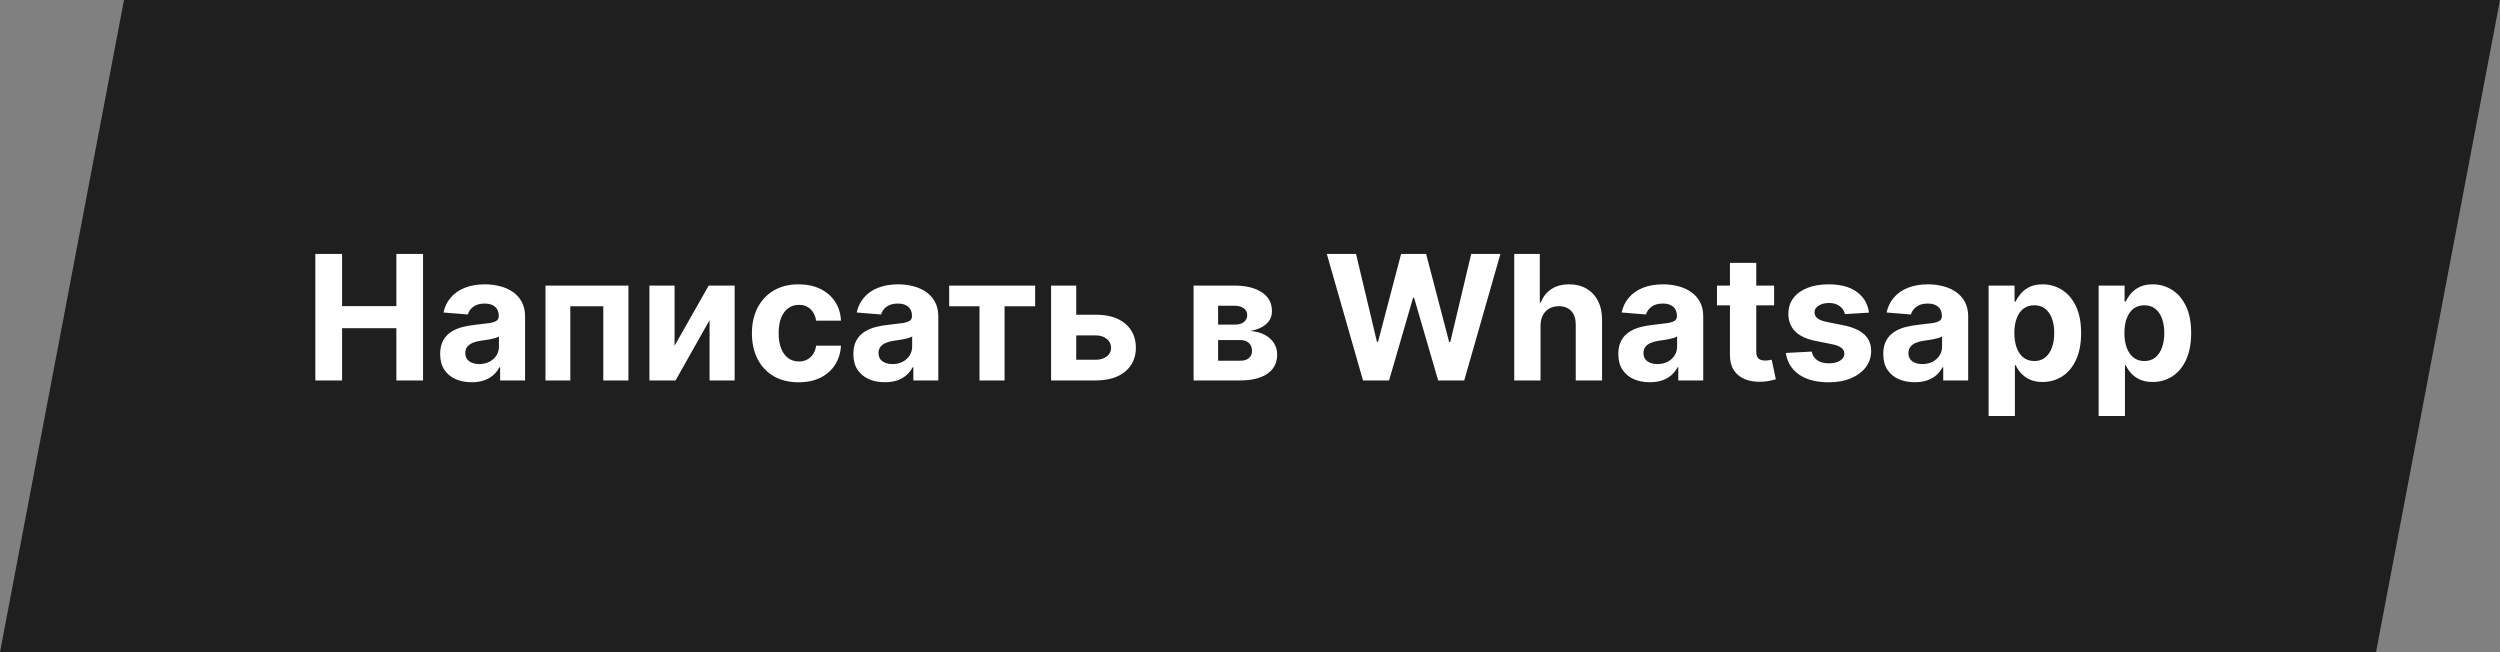 <?xml version="1.0" encoding="UTF-8"?> <svg xmlns="http://www.w3.org/2000/svg" width="920" height="240" viewBox="0 0 920 240" fill="none"><rect x="0" y="0" width="920" height="240" fill="#808080" stroke="none"/> <path d="M45.628 0L0 240H874.371L919.999 0H45.628Z" fill="#1F1F1F"></path> <path d="M116.045 140V93.454H125.886V112.659H145.864V93.454H155.682V140H145.864V120.773H125.886V140H116.045ZM173.568 140.659C171.341 140.659 169.356 140.273 167.614 139.5C165.871 138.712 164.492 137.553 163.477 136.023C162.477 134.477 161.977 132.553 161.977 130.25C161.977 128.311 162.333 126.682 163.045 125.364C163.758 124.045 164.727 122.985 165.955 122.182C167.182 121.379 168.576 120.773 170.136 120.364C171.712 119.955 173.364 119.667 175.091 119.5C177.121 119.288 178.758 119.091 180 118.909C181.242 118.712 182.144 118.424 182.705 118.045C183.265 117.667 183.545 117.106 183.545 116.364V116.227C183.545 114.788 183.091 113.674 182.182 112.886C181.288 112.098 180.015 111.705 178.364 111.705C176.621 111.705 175.235 112.091 174.205 112.864C173.174 113.621 172.492 114.576 172.159 115.727L163.205 115C163.659 112.879 164.553 111.045 165.886 109.5C167.22 107.939 168.939 106.742 171.045 105.909C173.167 105.061 175.621 104.636 178.409 104.636C180.348 104.636 182.205 104.864 183.977 105.318C185.765 105.773 187.348 106.477 188.727 107.432C190.121 108.386 191.22 109.614 192.023 111.114C192.826 112.598 193.227 114.379 193.227 116.455V140H184.045V135.159H183.773C183.212 136.25 182.462 137.212 181.523 138.045C180.583 138.864 179.455 139.508 178.136 139.977C176.818 140.432 175.295 140.659 173.568 140.659ZM176.341 133.977C177.765 133.977 179.023 133.697 180.114 133.136C181.205 132.561 182.061 131.788 182.682 130.818C183.303 129.848 183.614 128.75 183.614 127.523V123.818C183.311 124.015 182.894 124.197 182.364 124.364C181.848 124.515 181.265 124.659 180.614 124.795C179.962 124.917 179.311 125.03 178.659 125.136C178.008 125.227 177.417 125.311 176.886 125.386C175.75 125.553 174.758 125.818 173.909 126.182C173.061 126.545 172.402 127.038 171.932 127.659C171.462 128.265 171.227 129.023 171.227 129.932C171.227 131.25 171.705 132.258 172.659 132.955C173.629 133.636 174.856 133.977 176.341 133.977ZM200.739 140V105.091H231.261V140H222.011V112.705H209.875V140H200.739ZM248.239 127.227L260.807 105.091H270.352V140H261.125V117.795L248.602 140H238.989V105.091H248.239V127.227ZM293.886 140.682C290.311 140.682 287.235 139.924 284.659 138.409C282.098 136.879 280.129 134.758 278.75 132.045C277.386 129.333 276.705 126.212 276.705 122.682C276.705 119.106 277.394 115.97 278.773 113.273C280.167 110.561 282.144 108.447 284.705 106.932C287.265 105.402 290.311 104.636 293.841 104.636C296.886 104.636 299.553 105.189 301.841 106.295C304.129 107.402 305.939 108.955 307.273 110.955C308.606 112.955 309.341 115.303 309.477 118H300.341C300.083 116.258 299.402 114.856 298.295 113.795C297.205 112.72 295.773 112.182 294 112.182C292.5 112.182 291.189 112.591 290.068 113.409C288.962 114.212 288.098 115.386 287.477 116.932C286.856 118.477 286.545 120.348 286.545 122.545C286.545 124.773 286.848 126.667 287.455 128.227C288.076 129.788 288.947 130.977 290.068 131.795C291.189 132.614 292.5 133.023 294 133.023C295.106 133.023 296.098 132.795 296.977 132.341C297.871 131.886 298.606 131.227 299.182 130.364C299.773 129.485 300.159 128.432 300.341 127.205H309.477C309.326 129.871 308.598 132.22 307.295 134.25C306.008 136.265 304.227 137.841 301.955 138.977C299.682 140.114 296.992 140.682 293.886 140.682ZM325.631 140.659C323.403 140.659 321.419 140.273 319.676 139.5C317.934 138.712 316.555 137.553 315.54 136.023C314.54 134.477 314.04 132.553 314.04 130.25C314.04 128.311 314.396 126.682 315.108 125.364C315.82 124.045 316.79 122.985 318.017 122.182C319.244 121.379 320.638 120.773 322.199 120.364C323.775 119.955 325.426 119.667 327.153 119.5C329.184 119.288 330.82 119.091 332.062 118.909C333.305 118.712 334.206 118.424 334.767 118.045C335.328 117.667 335.608 117.106 335.608 116.364V116.227C335.608 114.788 335.153 113.674 334.244 112.886C333.35 112.098 332.078 111.705 330.426 111.705C328.684 111.705 327.297 112.091 326.267 112.864C325.237 113.621 324.555 114.576 324.222 115.727L315.267 115C315.722 112.879 316.616 111.045 317.949 109.5C319.282 107.939 321.002 106.742 323.108 105.909C325.229 105.061 327.684 104.636 330.472 104.636C332.411 104.636 334.267 104.864 336.04 105.318C337.828 105.773 339.411 106.477 340.79 107.432C342.184 108.386 343.282 109.614 344.085 111.114C344.888 112.598 345.29 114.379 345.29 116.455V140H336.108V135.159H335.835C335.275 136.25 334.525 137.212 333.585 138.045C332.646 138.864 331.517 139.508 330.199 139.977C328.881 140.432 327.358 140.659 325.631 140.659ZM328.403 133.977C329.828 133.977 331.085 133.697 332.176 133.136C333.267 132.561 334.123 131.788 334.744 130.818C335.366 129.848 335.676 128.75 335.676 127.523V123.818C335.373 124.015 334.956 124.197 334.426 124.364C333.911 124.515 333.328 124.659 332.676 124.795C332.025 124.917 331.373 125.03 330.722 125.136C330.07 125.227 329.479 125.311 328.949 125.386C327.813 125.553 326.82 125.818 325.972 126.182C325.123 126.545 324.464 127.038 323.994 127.659C323.525 128.265 323.29 129.023 323.29 129.932C323.29 131.25 323.767 132.258 324.722 132.955C325.691 133.636 326.919 133.977 328.403 133.977ZM349.295 112.705V105.091H380.932V112.705H369.682V140H360.455V112.705H349.295ZM392.869 115.818H403.301C407.922 115.818 411.528 116.924 414.119 119.136C416.71 121.333 418.006 124.273 418.006 127.955C418.006 130.348 417.422 132.455 416.256 134.273C415.089 136.076 413.407 137.485 411.21 138.5C409.013 139.5 406.377 140 403.301 140H386.801V105.091H396.051V132.386H403.301C404.922 132.386 406.256 131.977 407.301 131.159C408.347 130.341 408.877 129.295 408.892 128.023C408.877 126.674 408.347 125.576 407.301 124.727C406.256 123.864 404.922 123.432 403.301 123.432H392.869V115.818ZM439.239 140V105.091H454.125C458.428 105.091 461.83 105.909 464.33 107.545C466.83 109.182 468.08 111.508 468.08 114.523C468.08 116.417 467.375 117.992 465.966 119.25C464.557 120.508 462.602 121.356 460.102 121.795C462.193 121.947 463.973 122.424 465.443 123.227C466.928 124.015 468.057 125.038 468.83 126.295C469.617 127.553 470.011 128.947 470.011 130.477C470.011 132.462 469.481 134.167 468.42 135.591C467.375 137.015 465.837 138.106 463.807 138.864C461.792 139.621 459.33 140 456.42 140H439.239ZM448.261 132.75H456.42C457.769 132.75 458.822 132.432 459.58 131.795C460.352 131.144 460.739 130.258 460.739 129.136C460.739 127.894 460.352 126.917 459.58 126.205C458.822 125.492 457.769 125.136 456.42 125.136H448.261V132.75ZM448.261 119.455H454.33C455.299 119.455 456.125 119.318 456.807 119.045C457.504 118.758 458.034 118.348 458.398 117.818C458.777 117.288 458.966 116.659 458.966 115.932C458.966 114.856 458.534 114.015 457.67 113.409C456.807 112.803 455.625 112.5 454.125 112.5H448.261V119.455ZM501.585 140L488.267 93.454H499.017L506.722 125.795H507.108L515.608 93.454H524.812L533.29 125.864H533.699L541.403 93.454H552.153L538.835 140H529.244L520.381 109.568H520.017L511.176 140H501.585ZM566.92 119.818V140H557.239V93.454H566.648V111.25H567.057C567.845 109.189 569.117 107.576 570.875 106.409C572.633 105.227 574.837 104.636 577.489 104.636C579.913 104.636 582.027 105.167 583.83 106.227C585.648 107.273 587.057 108.78 588.057 110.75C589.072 112.705 589.572 115.045 589.557 117.773V140H579.875V119.5C579.89 117.348 579.345 115.674 578.239 114.477C577.148 113.28 575.617 112.682 573.648 112.682C572.33 112.682 571.163 112.962 570.148 113.523C569.148 114.083 568.36 114.902 567.784 115.977C567.223 117.038 566.936 118.318 566.92 119.818ZM607.131 140.659C604.903 140.659 602.919 140.273 601.176 139.5C599.434 138.712 598.055 137.553 597.04 136.023C596.04 134.477 595.54 132.553 595.54 130.25C595.54 128.311 595.896 126.682 596.608 125.364C597.32 124.045 598.29 122.985 599.517 122.182C600.744 121.379 602.138 120.773 603.699 120.364C605.275 119.955 606.926 119.667 608.653 119.5C610.684 119.288 612.32 119.091 613.562 118.909C614.805 118.712 615.706 118.424 616.267 118.045C616.828 117.667 617.108 117.106 617.108 116.364V116.227C617.108 114.788 616.653 113.674 615.744 112.886C614.85 112.098 613.578 111.705 611.926 111.705C610.184 111.705 608.797 112.091 607.767 112.864C606.737 113.621 606.055 114.576 605.722 115.727L596.767 115C597.222 112.879 598.116 111.045 599.449 109.5C600.782 107.939 602.502 106.742 604.608 105.909C606.729 105.061 609.184 104.636 611.972 104.636C613.911 104.636 615.767 104.864 617.54 105.318C619.328 105.773 620.911 106.477 622.29 107.432C623.684 108.386 624.782 109.614 625.585 111.114C626.388 112.598 626.79 114.379 626.79 116.455V140H617.608V135.159H617.335C616.775 136.25 616.025 137.212 615.085 138.045C614.146 138.864 613.017 139.508 611.699 139.977C610.381 140.432 608.858 140.659 607.131 140.659ZM609.903 133.977C611.328 133.977 612.585 133.697 613.676 133.136C614.767 132.561 615.623 131.788 616.244 130.818C616.866 129.848 617.176 128.75 617.176 127.523V123.818C616.873 124.015 616.456 124.197 615.926 124.364C615.411 124.515 614.828 124.659 614.176 124.795C613.525 124.917 612.873 125.03 612.222 125.136C611.57 125.227 610.979 125.311 610.449 125.386C609.313 125.553 608.32 125.818 607.472 126.182C606.623 126.545 605.964 127.038 605.494 127.659C605.025 128.265 604.79 129.023 604.79 129.932C604.79 131.25 605.267 132.258 606.222 132.955C607.191 133.636 608.419 133.977 609.903 133.977ZM652.869 105.091V112.364H631.847V105.091H652.869ZM636.619 96.727H646.301V129.273C646.301 130.167 646.438 130.864 646.71 131.364C646.983 131.848 647.362 132.189 647.847 132.386C648.347 132.583 648.922 132.682 649.574 132.682C650.028 132.682 650.483 132.644 650.938 132.568C651.392 132.477 651.741 132.409 651.983 132.364L653.506 139.568C653.021 139.72 652.339 139.894 651.46 140.091C650.581 140.303 649.513 140.432 648.256 140.477C645.922 140.568 643.877 140.258 642.119 139.545C640.377 138.833 639.021 137.727 638.051 136.227C637.081 134.727 636.604 132.833 636.619 130.545V96.727ZM687.784 115.045L678.92 115.591C678.769 114.833 678.443 114.152 677.943 113.545C677.443 112.924 676.784 112.432 675.966 112.068C675.163 111.689 674.201 111.5 673.08 111.5C671.58 111.5 670.314 111.818 669.284 112.455C668.254 113.076 667.739 113.909 667.739 114.955C667.739 115.788 668.072 116.492 668.739 117.068C669.405 117.644 670.549 118.106 672.17 118.455L678.489 119.727C681.883 120.424 684.413 121.545 686.08 123.091C687.746 124.636 688.58 126.667 688.58 129.182C688.58 131.47 687.905 133.477 686.557 135.205C685.223 136.932 683.39 138.28 681.057 139.25C678.739 140.205 676.064 140.682 673.034 140.682C668.413 140.682 664.731 139.72 661.989 137.795C659.261 135.856 657.663 133.22 657.193 129.886L666.716 129.386C667.004 130.795 667.701 131.871 668.807 132.614C669.913 133.341 671.33 133.705 673.057 133.705C674.754 133.705 676.117 133.379 677.148 132.727C678.193 132.061 678.723 131.205 678.739 130.159C678.723 129.28 678.352 128.561 677.625 128C676.898 127.424 675.777 126.985 674.261 126.682L668.216 125.477C664.807 124.795 662.269 123.614 660.602 121.932C658.951 120.25 658.125 118.106 658.125 115.5C658.125 113.258 658.731 111.326 659.943 109.705C661.17 108.083 662.89 106.833 665.102 105.955C667.33 105.076 669.936 104.636 672.92 104.636C677.33 104.636 680.799 105.568 683.33 107.432C685.875 109.295 687.36 111.833 687.784 115.045ZM704.631 140.659C702.403 140.659 700.419 140.273 698.676 139.5C696.934 138.712 695.555 137.553 694.54 136.023C693.54 134.477 693.04 132.553 693.04 130.25C693.04 128.311 693.396 126.682 694.108 125.364C694.82 124.045 695.79 122.985 697.017 122.182C698.244 121.379 699.638 120.773 701.199 120.364C702.775 119.955 704.426 119.667 706.153 119.5C708.184 119.288 709.82 119.091 711.062 118.909C712.305 118.712 713.206 118.424 713.767 118.045C714.328 117.667 714.608 117.106 714.608 116.364V116.227C714.608 114.788 714.153 113.674 713.244 112.886C712.35 112.098 711.078 111.705 709.426 111.705C707.684 111.705 706.297 112.091 705.267 112.864C704.237 113.621 703.555 114.576 703.222 115.727L694.267 115C694.722 112.879 695.616 111.045 696.949 109.5C698.282 107.939 700.002 106.742 702.108 105.909C704.229 105.061 706.684 104.636 709.472 104.636C711.411 104.636 713.267 104.864 715.04 105.318C716.828 105.773 718.411 106.477 719.79 107.432C721.184 108.386 722.282 109.614 723.085 111.114C723.888 112.598 724.29 114.379 724.29 116.455V140H715.108V135.159H714.835C714.275 136.25 713.525 137.212 712.585 138.045C711.646 138.864 710.517 139.508 709.199 139.977C707.881 140.432 706.358 140.659 704.631 140.659ZM707.403 133.977C708.828 133.977 710.085 133.697 711.176 133.136C712.267 132.561 713.123 131.788 713.744 130.818C714.366 129.848 714.676 128.75 714.676 127.523V123.818C714.373 124.015 713.956 124.197 713.426 124.364C712.911 124.515 712.328 124.659 711.676 124.795C711.025 124.917 710.373 125.03 709.722 125.136C709.07 125.227 708.479 125.311 707.949 125.386C706.813 125.553 705.82 125.818 704.972 126.182C704.123 126.545 703.464 127.038 702.994 127.659C702.525 128.265 702.29 129.023 702.29 129.932C702.29 131.25 702.767 132.258 703.722 132.955C704.691 133.636 705.919 133.977 707.403 133.977ZM731.801 153.091V105.091H741.347V110.955H741.778C742.203 110.015 742.816 109.061 743.619 108.091C744.438 107.106 745.498 106.288 746.801 105.636C748.119 104.97 749.756 104.636 751.71 104.636C754.256 104.636 756.604 105.303 758.756 106.636C760.907 107.955 762.627 109.947 763.915 112.614C765.203 115.265 765.847 118.591 765.847 122.591C765.847 126.485 765.218 129.773 763.96 132.455C762.718 135.121 761.021 137.144 758.869 138.523C756.733 139.886 754.339 140.568 751.688 140.568C749.809 140.568 748.21 140.258 746.892 139.636C745.589 139.015 744.521 138.235 743.688 137.295C742.854 136.341 742.218 135.379 741.778 134.409H741.483V153.091H731.801ZM741.278 122.545C741.278 124.621 741.566 126.432 742.142 127.977C742.718 129.523 743.551 130.727 744.642 131.591C745.733 132.439 747.059 132.864 748.619 132.864C750.195 132.864 751.528 132.432 752.619 131.568C753.71 130.689 754.536 129.477 755.097 127.932C755.672 126.371 755.96 124.576 755.96 122.545C755.96 120.53 755.68 118.758 755.119 117.227C754.559 115.697 753.733 114.5 752.642 113.636C751.551 112.773 750.21 112.341 748.619 112.341C747.044 112.341 745.71 112.758 744.619 113.591C743.544 114.424 742.718 115.606 742.142 117.136C741.566 118.667 741.278 120.47 741.278 122.545ZM772.301 153.091V105.091H781.847V110.955H782.278C782.703 110.015 783.316 109.061 784.119 108.091C784.938 107.106 785.998 106.288 787.301 105.636C788.619 104.97 790.256 104.636 792.21 104.636C794.756 104.636 797.104 105.303 799.256 106.636C801.407 107.955 803.127 109.947 804.415 112.614C805.703 115.265 806.347 118.591 806.347 122.591C806.347 126.485 805.718 129.773 804.46 132.455C803.218 135.121 801.521 137.144 799.369 138.523C797.233 139.886 794.839 140.568 792.188 140.568C790.309 140.568 788.71 140.258 787.392 139.636C786.089 139.015 785.021 138.235 784.188 137.295C783.354 136.341 782.718 135.379 782.278 134.409H781.983V153.091H772.301ZM781.778 122.545C781.778 124.621 782.066 126.432 782.642 127.977C783.218 129.523 784.051 130.727 785.142 131.591C786.233 132.439 787.559 132.864 789.119 132.864C790.695 132.864 792.028 132.432 793.119 131.568C794.21 130.689 795.036 129.477 795.597 127.932C796.172 126.371 796.46 124.576 796.46 122.545C796.46 120.53 796.18 118.758 795.619 117.227C795.059 115.697 794.233 114.5 793.142 113.636C792.051 112.773 790.71 112.341 789.119 112.341C787.544 112.341 786.21 112.758 785.119 113.591C784.044 114.424 783.218 115.606 782.642 117.136C782.066 118.667 781.778 120.47 781.778 122.545Z" fill="white"></path> </svg> 
